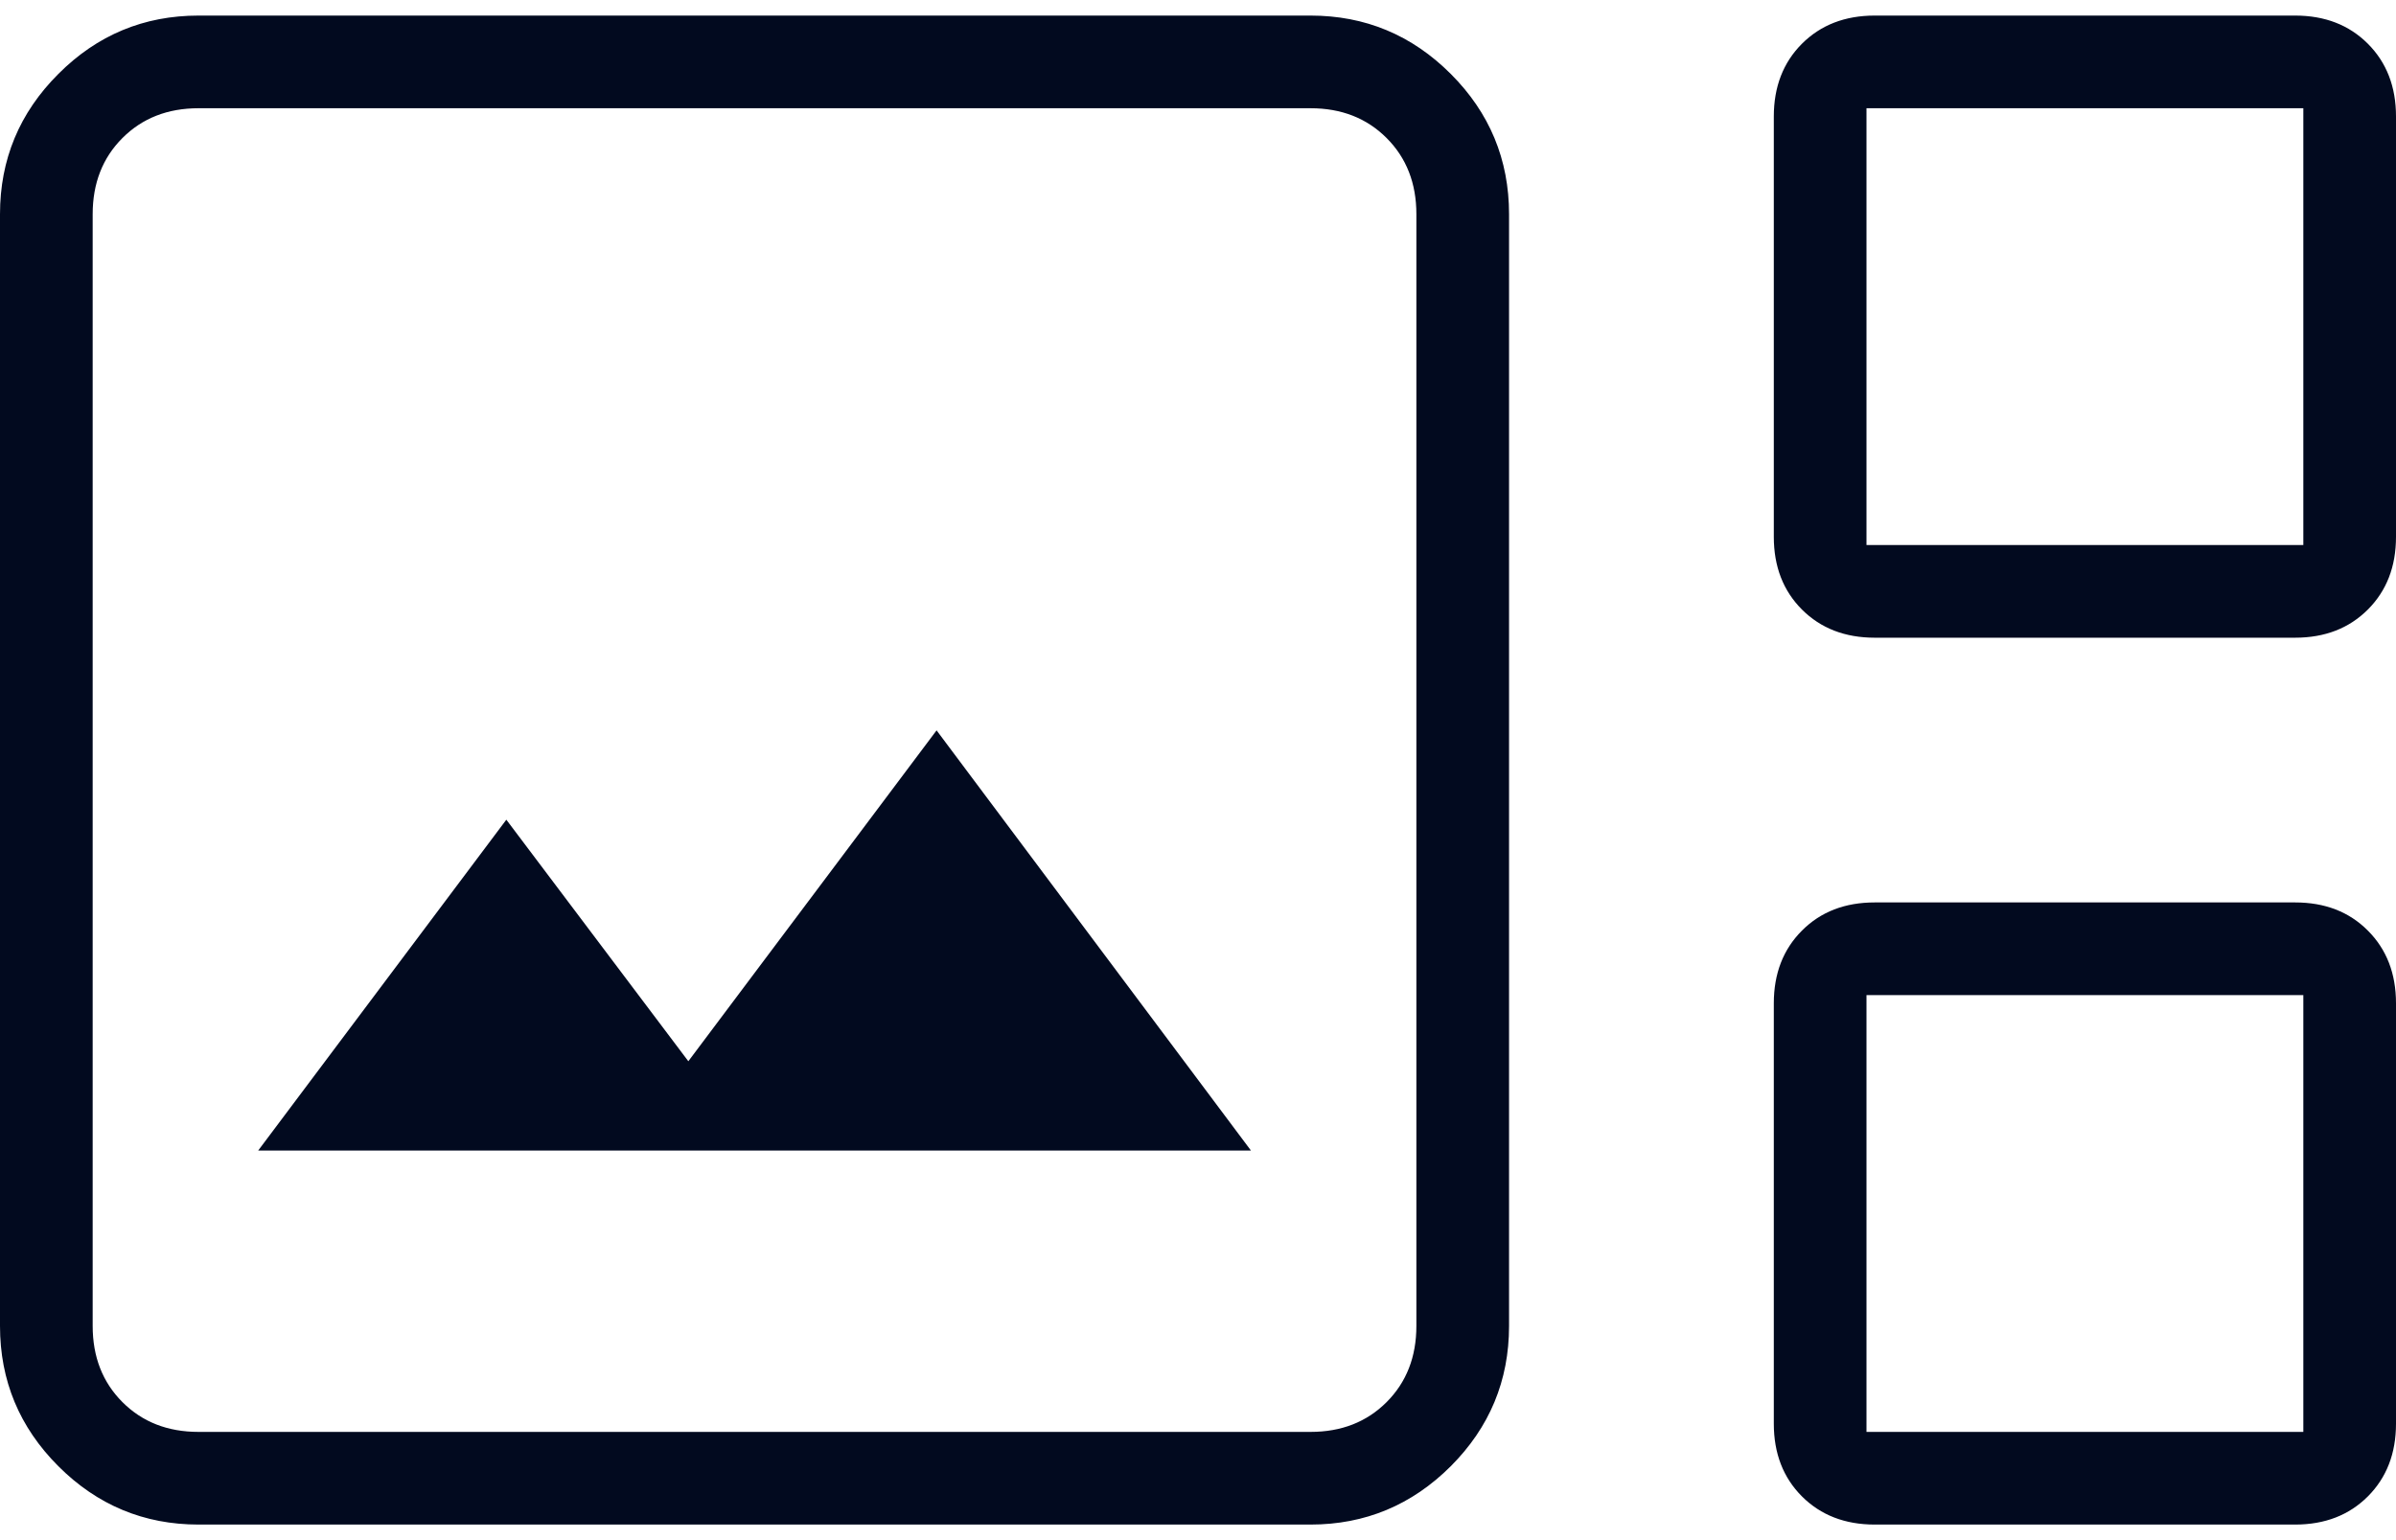<svg width="28" height="18" viewBox="0 0 28 18" fill="none" xmlns="http://www.w3.org/2000/svg">
<path d="M2.32 17.818C1.682 17.818 1.136 17.59 0.682 17.136C0.227 16.681 0 16.135 0 15.497V2.503C0 1.865 0.227 1.318 0.682 0.864C1.136 0.409 1.682 0.182 2.32 0.182H15.315C15.953 0.182 16.499 0.409 16.954 0.864C17.408 1.318 17.635 1.865 17.635 2.503V15.497C17.635 16.135 17.408 16.681 16.954 17.136C16.499 17.59 15.953 17.818 15.315 17.818H2.32ZM21.908 7.453C21.561 7.453 21.277 7.343 21.058 7.124C20.839 6.905 20.729 6.622 20.729 6.274V1.361C20.729 1.014 20.839 0.73 21.058 0.511C21.277 0.292 21.561 0.182 21.908 0.182H26.821C27.169 0.182 27.452 0.292 27.671 0.511C27.89 0.73 28 1.014 28 1.361V6.274C28 6.622 27.89 6.905 27.671 7.124C27.452 7.343 27.169 7.453 26.821 7.453H21.908ZM21.812 6.37H26.917V1.265H21.812V6.37ZM2.32 16.735H15.315C15.676 16.735 15.972 16.619 16.204 16.387C16.436 16.155 16.552 15.858 16.552 15.497V2.503C16.552 2.142 16.436 1.845 16.204 1.613C15.972 1.381 15.676 1.265 15.315 1.265H2.32C1.959 1.265 1.663 1.381 1.431 1.613C1.199 1.845 1.083 2.142 1.083 2.503V15.497C1.083 15.858 1.199 16.155 1.431 16.387C1.663 16.619 1.959 16.735 2.32 16.735ZM3.017 13.447H14.619L10.945 8.536L8.044 12.403L5.917 9.58L3.017 13.447ZM21.908 17.818C21.561 17.818 21.277 17.708 21.058 17.489C20.839 17.27 20.729 16.986 20.729 16.639V11.726C20.729 11.378 20.839 11.095 21.058 10.876C21.277 10.656 21.561 10.547 21.908 10.547H26.821C27.169 10.547 27.452 10.656 27.671 10.876C27.89 11.095 28 11.378 28 11.726V16.639C28 16.986 27.89 17.27 27.671 17.489C27.452 17.708 27.169 17.818 26.821 17.818H21.908ZM21.812 16.735H26.917V11.63H21.812V16.735Z" fill="#020A1F"/>
</svg>
